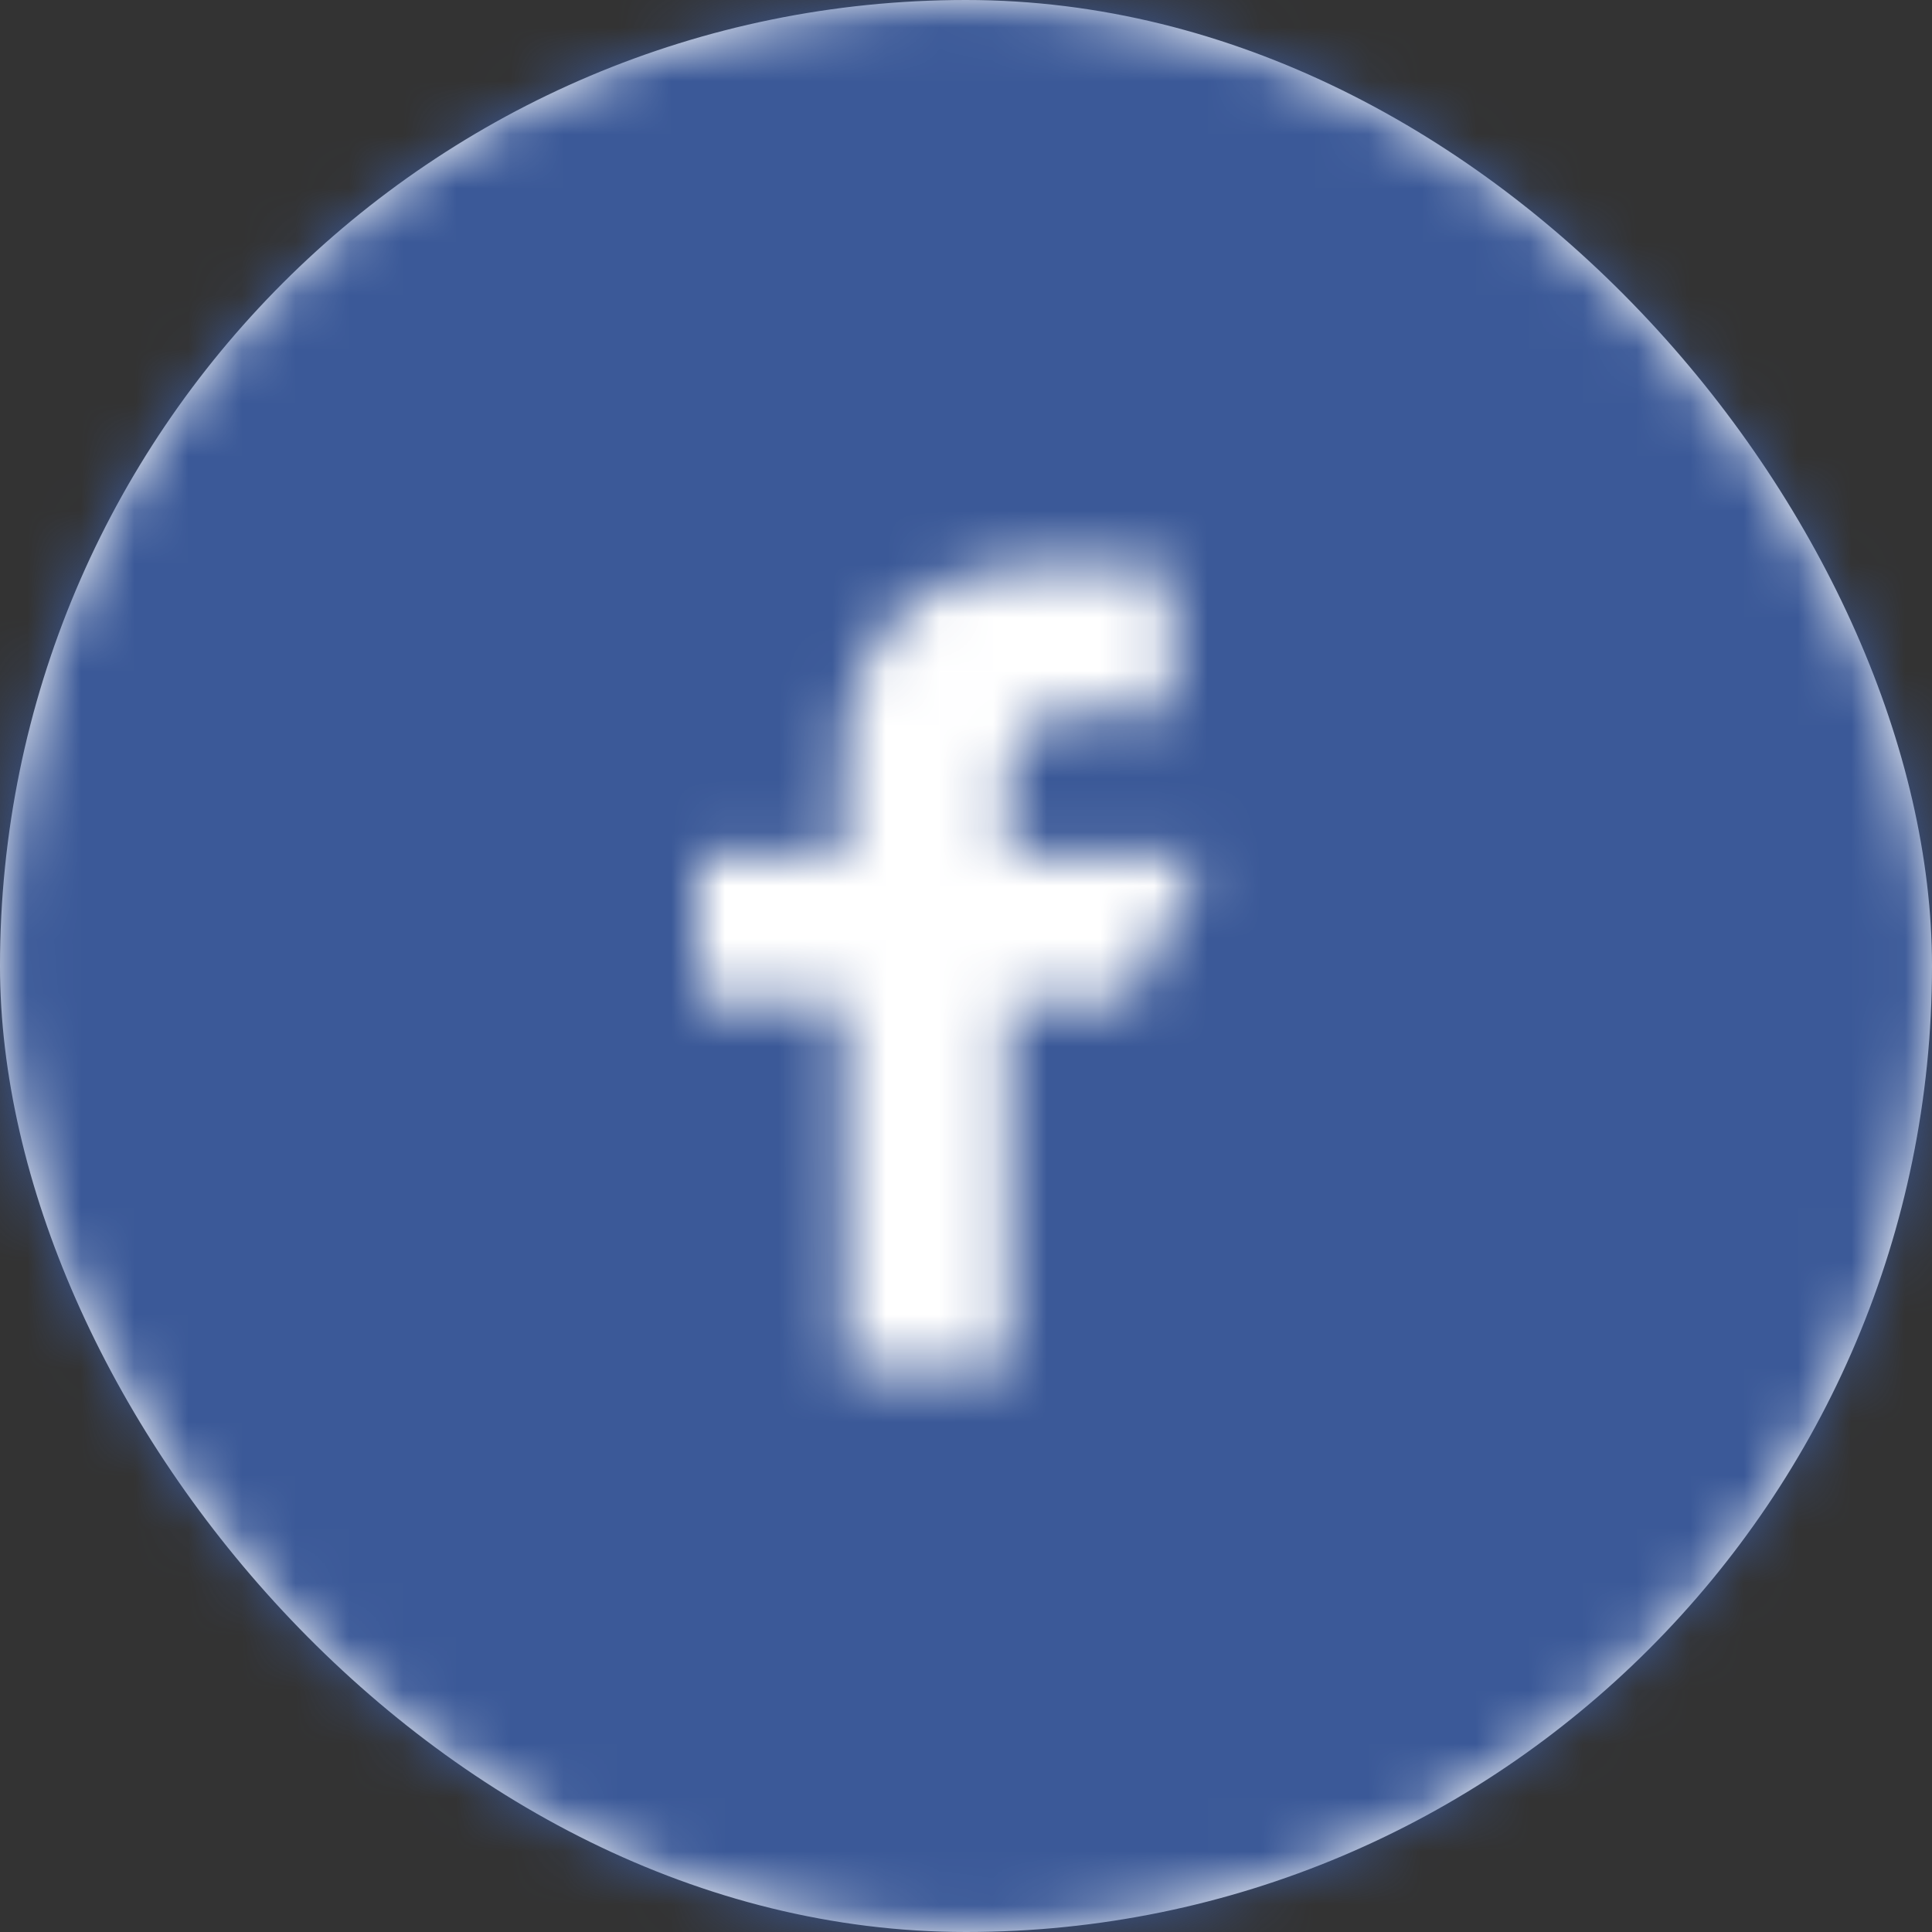 <svg width="36" height="36" version="1.1" xmlns="http://www.w3.org/2000/svg" xmlns:xlink="http://www.w3.org/1999/xlink"><rect width="100%" height="100%" fill="#333333" stroke="none"/><defs><rect id="path-1" x="0" y="0" width="36" height="36" rx="18"/><path d="M7.749 17.5l-.022-6.818H5V7.955h2.727V6.25c0-2.53 1.567-3.75 3.825-3.75 1.081 0 2.01.08 2.281.116v2.645h-1.565c-1.228 0-1.466.584-1.466 1.44v1.254h3.573l-1.364 2.727h-2.209V17.5H7.75z" id="path-3"/></defs><g id="*-Website-Template" stroke="none" stroke-width="1" fill="none" fill-rule="evenodd"><g id="02---Content-Page-Copy" transform="translate(-924 -1083)"><g id="Button/Icon---Rounded" transform="translate(924 1083)"><g id="Mixin/Button/Fill---Rounded"><mask id="mask-2" fill="#fff"><use xlink:href="#path-1"/></mask><use id="Mask" fill="#FFF" fill-rule="evenodd" xlink:href="#path-1"/><g id="Mixin/Fill/Facebook" mask="url(#mask-2)" fill-rule="evenodd" fill="#3B5998"><path id="Box" d="M0 0h36v36H0z"/></g></g><g id="Icon/App/Facebook" transform="translate(8 8)"><path id="Bounding-Box" d="M0 0h20v20H0z"/><mask id="mask-4" fill="#fff"><use xlink:href="#path-3"/></mask><g id="Mixin/Fill/White" mask="url(#mask-4)" fill-rule="evenodd" fill="#FFF"><path id="Box" d="M0 0h20v20H0z"/></g></g></g></g></g></svg>